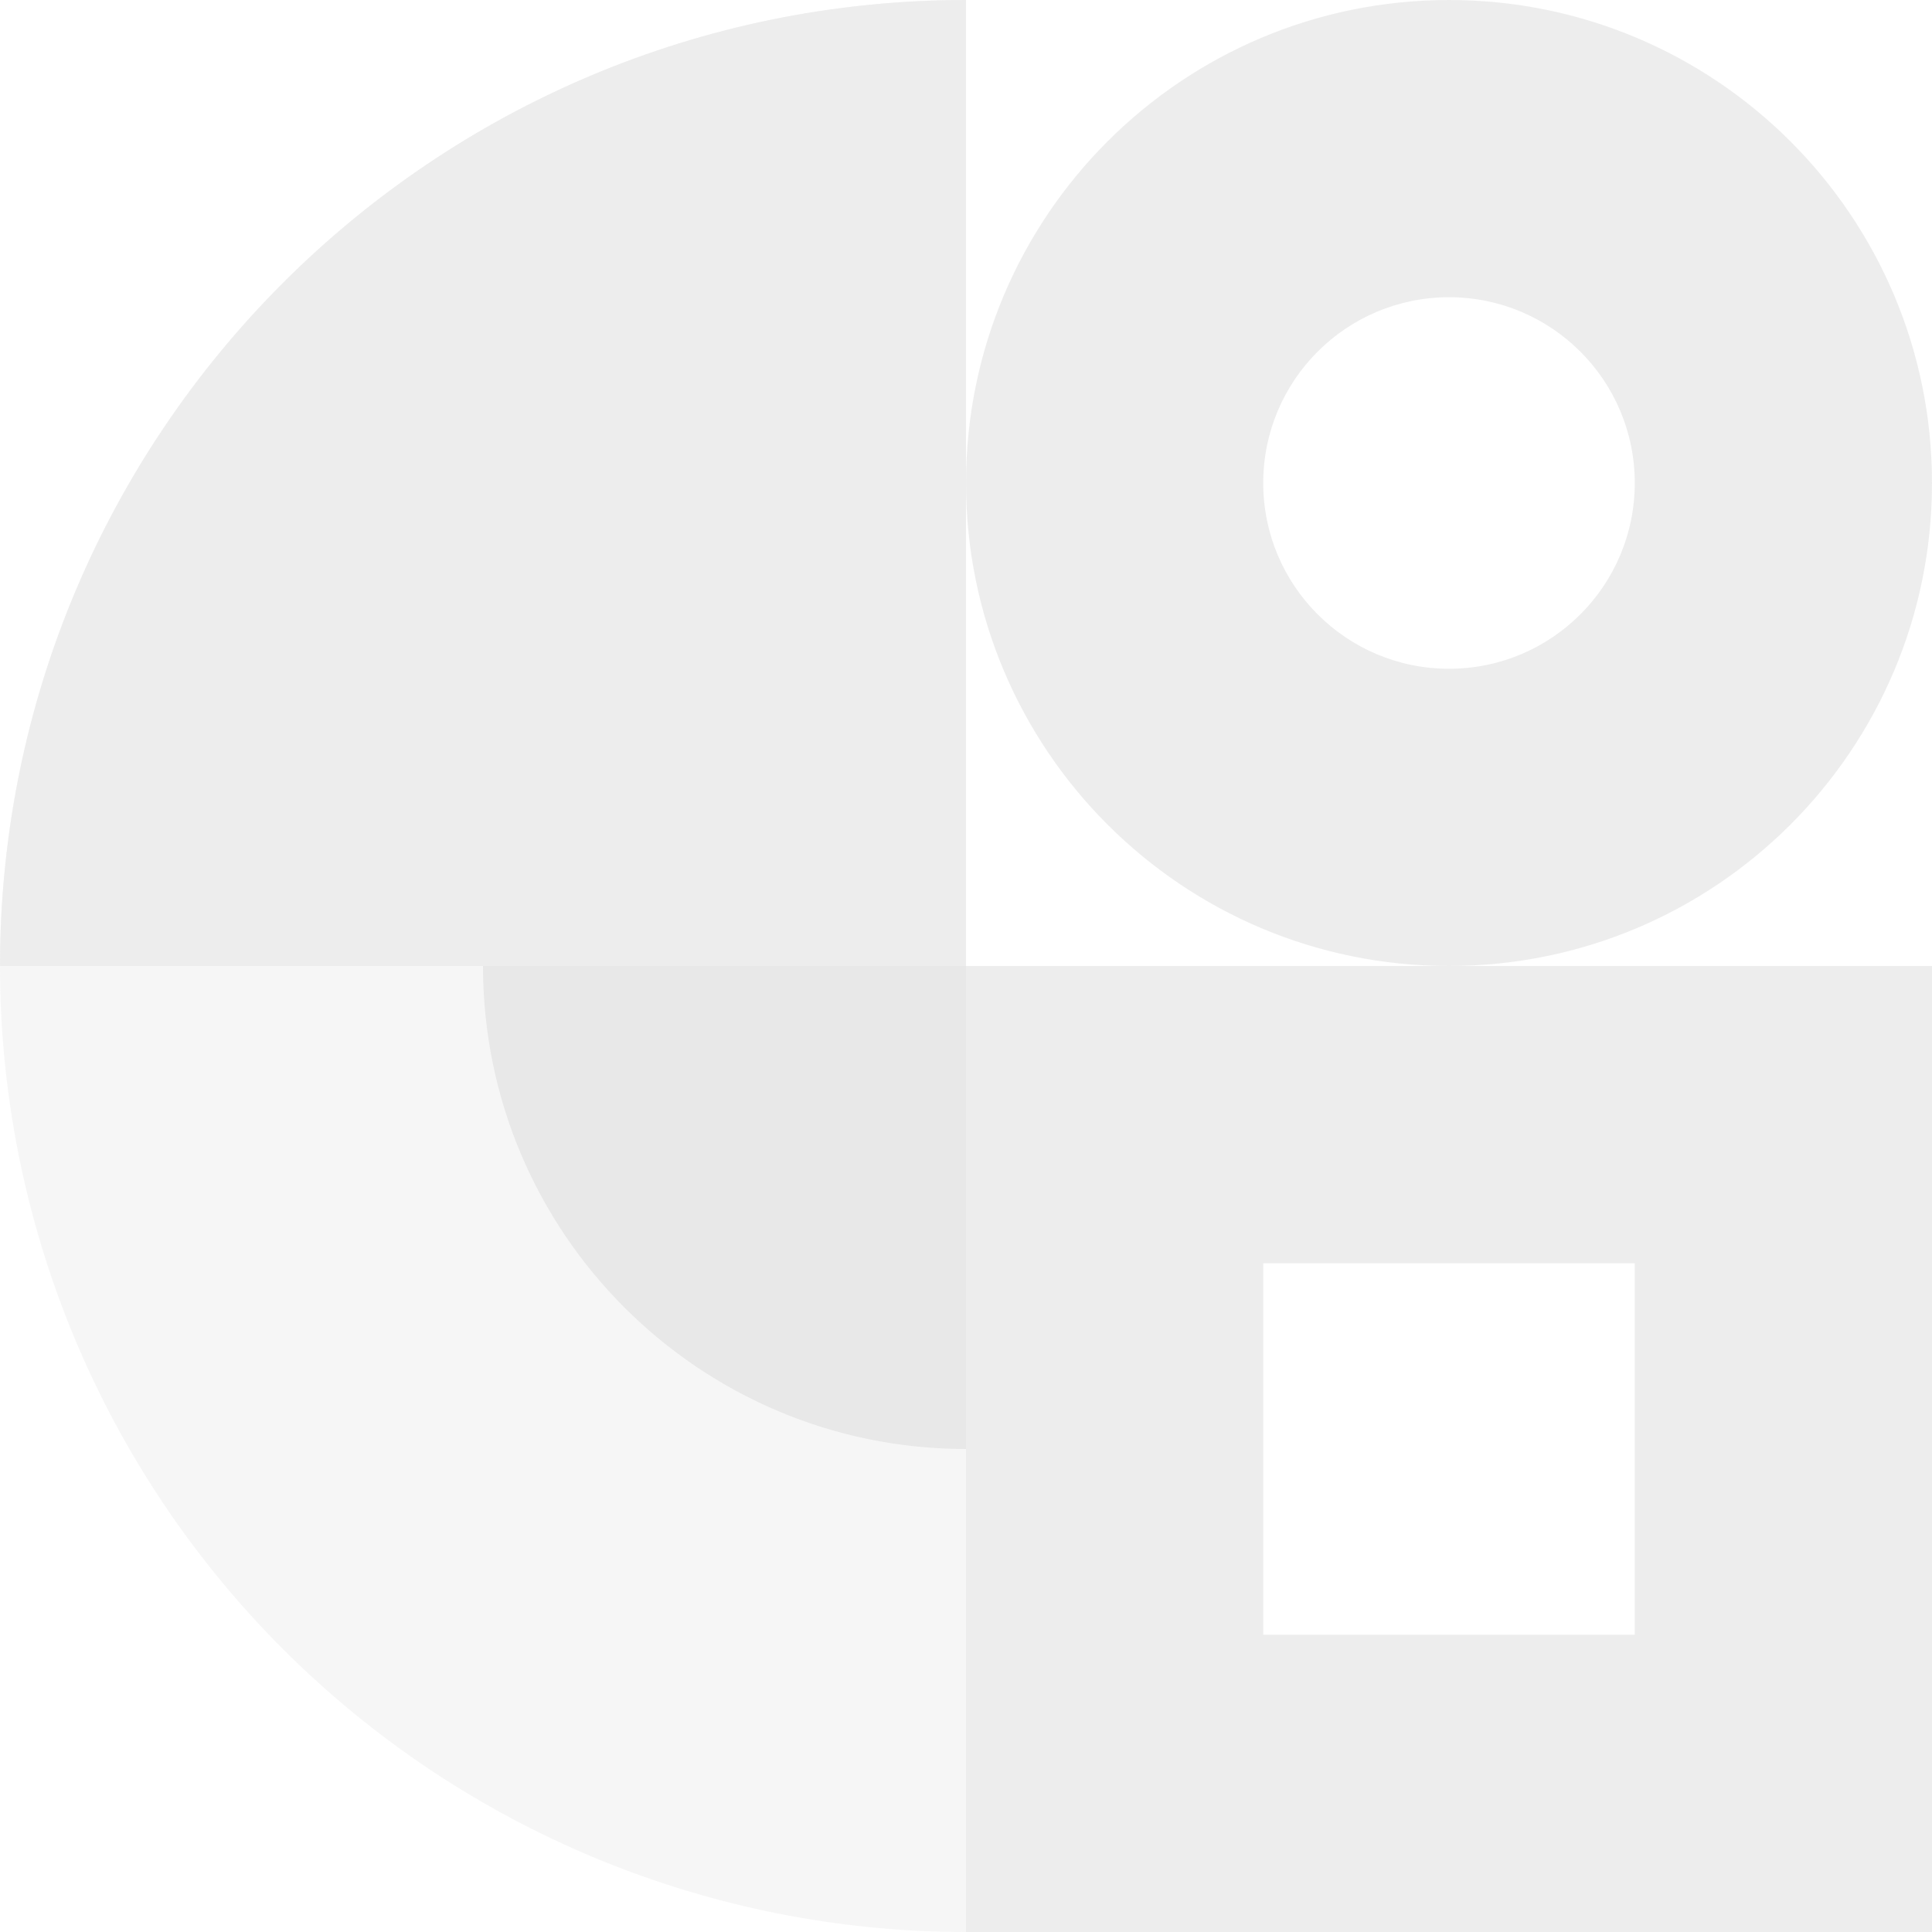 <svg width="80" height="80" viewBox="0 0 80 80" fill="none" xmlns="http://www.w3.org/2000/svg">
<g opacity="0.7">
<path opacity="0.5" d="M40 80C34.747 80 29.546 78.965 24.693 76.955C19.84 74.945 15.43 71.999 11.716 68.284C8.001 64.57 5.055 60.16 3.045 55.307C1.035 50.454 -2.20768e-06 45.253 -1.74846e-06 40C-1.28923e-06 34.747 1.035 29.546 3.045 24.693C5.055 19.84 8.001 15.43 11.716 11.716C15.43 8.001 19.84 5.055 24.693 3.045C29.546 1.035 34.747 -2.43729e-06 40 -1.74846e-06L40 40L40 80Z" fill="#E6E6E6"/>
<path d="M0 40C0 17.909 17.909 0 40 0V0V40H0V40Z" fill="#E6E6E6"/>
<path fill-rule="evenodd" clip-rule="evenodd" d="M60 27.692C64.248 27.692 67.692 24.248 67.692 20C67.692 15.752 64.248 12.308 60 12.308C55.752 12.308 52.308 15.752 52.308 20C52.308 24.248 55.752 27.692 60 27.692ZM60 40C71.046 40 80 31.046 80 20C80 8.954 71.046 0 60 0C48.954 0 40 8.954 40 20C40 31.046 48.954 40 60 40Z" fill="#E6E6E6"/>
<path d="M20 40H40V60V60C28.954 60 20 51.046 20 40V40Z" fill="#DEDEDE"/>
<path fill-rule="evenodd" clip-rule="evenodd" d="M67.692 52.308H52.308V67.692H67.692V52.308ZM40 40V80H80V40H40Z" fill="#E6E6E6"/>
</g>
</svg>
